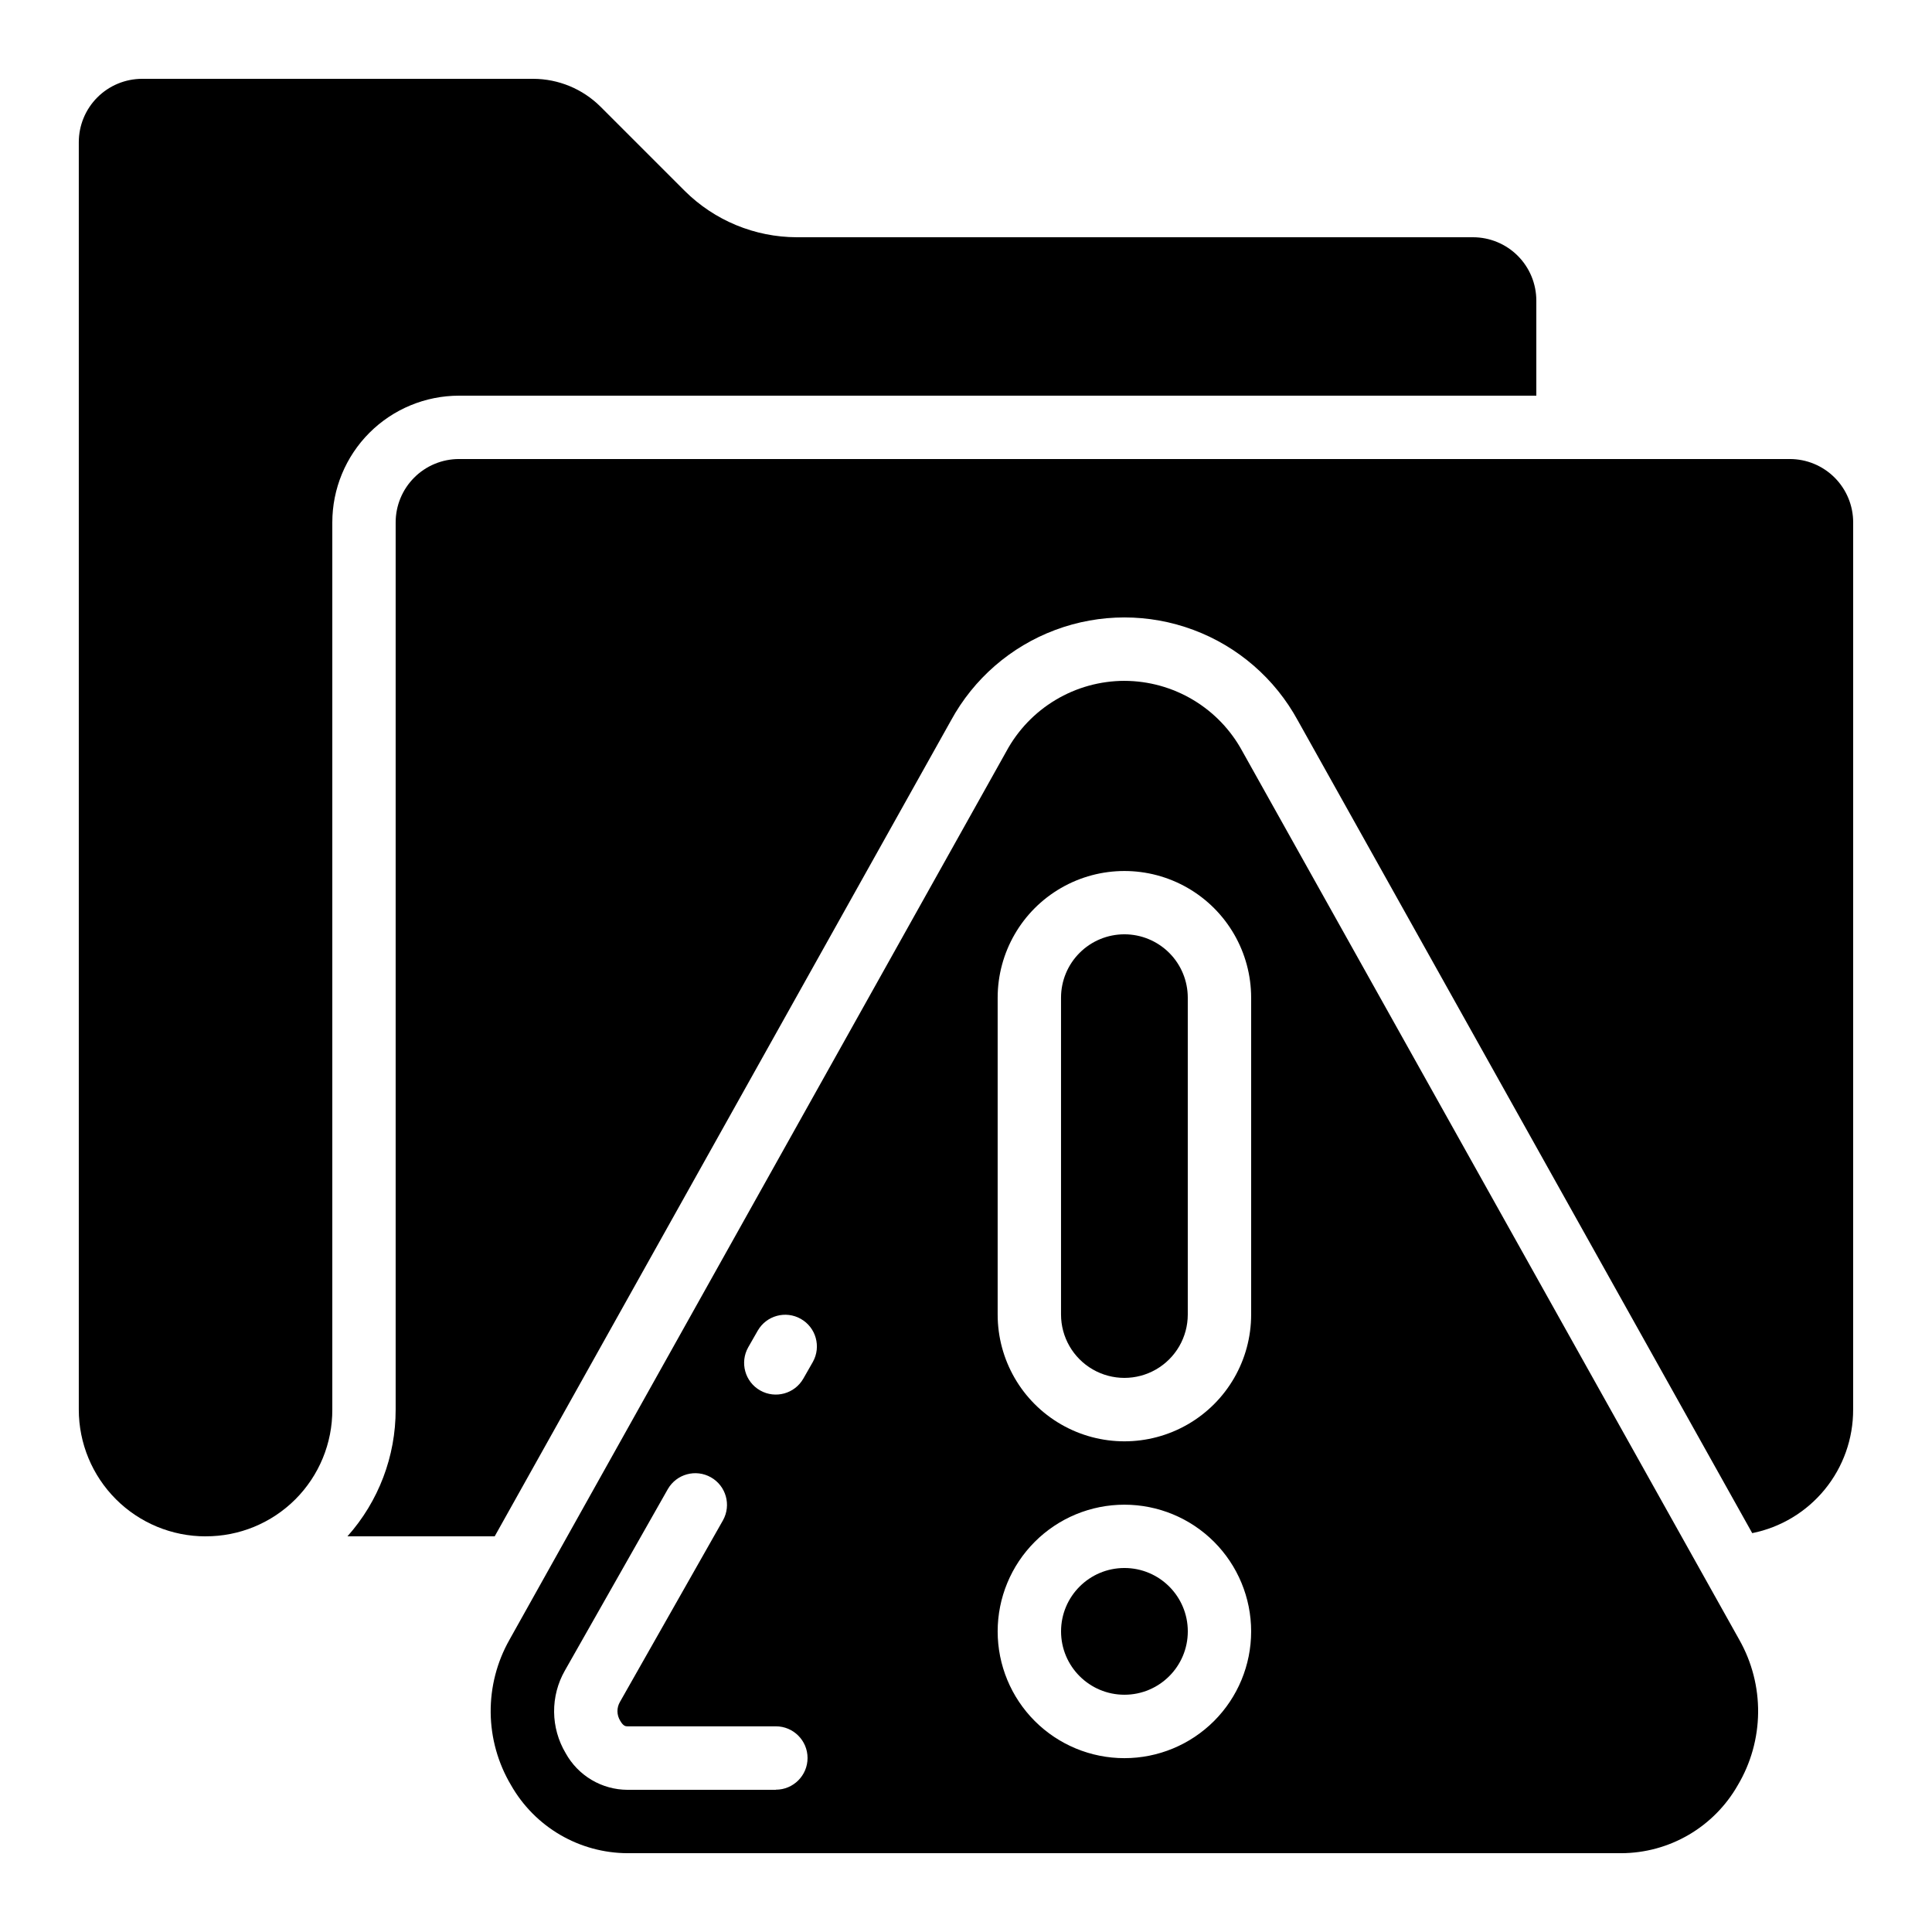 <?xml version="1.0" encoding="UTF-8"?>
<!-- Uploaded to: SVG Repo, www.svgrepo.com, Generator: SVG Repo Mixer Tools -->
<svg fill="#000000" width="800px" height="800px" version="1.1" viewBox="144 144 512 512" xmlns="http://www.w3.org/2000/svg">
 <g>
  <path d="m635.11 282.44c0-4.453-1.77-8.723-4.918-11.875-3.148-3.148-7.422-4.918-11.875-4.918h-352.67c-4.453 0-8.727 1.77-11.875 4.918-3.148 3.152-4.918 7.422-4.918 11.875v235.11c0.02 12.387-4.527 24.344-12.77 33.586h39.02l120.91-216.19c6.023-11.074 15.844-19.598 27.652-24.008 11.809-4.414 24.812-4.414 36.621 0 11.809 4.41 21.629 12.934 27.652 24.008l120.42 215.35c7.559-1.516 14.355-5.613 19.234-11.586 4.879-5.969 7.531-13.449 7.508-21.16z"/>
  <path d="m441.98 324.43c-6.422 0.012-12.719 1.754-18.23 5.051-5.508 3.293-10.027 8.016-13.074 13.668l-122.86 219.66-8.793 15.727h0.004c-3.34 5.887-5.059 12.555-4.992 19.32 0.07 6.766 1.93 13.395 5.387 19.215 3.102 5.461 7.594 10.008 13.02 13.176 5.422 3.168 11.59 4.848 17.871 4.867h263.32c6.281-0.016 12.449-1.691 17.875-4.859 5.426-3.164 9.918-7.707 13.027-13.168 3.457-5.816 5.312-12.445 5.383-19.215 0.07-6.766-1.652-13.43-4.988-19.32l-131.66-235.4c-3.047-5.652-7.562-10.375-13.074-13.668-5.512-3.297-11.809-5.039-18.227-5.051zm-92.367 293.89h-39.297c-3.359-0.008-6.652-0.914-9.543-2.629-2.887-1.715-5.262-4.168-6.883-7.113-1.957-3.297-3.008-7.051-3.047-10.887-0.035-3.832 0.945-7.609 2.84-10.945l27.305-48.129c2.305-3.996 7.402-5.387 11.414-3.113 4.016 2.273 5.441 7.363 3.195 11.391l-27.289 48.105c-0.926 1.559-0.898 3.508 0.066 5.039 0.84 1.453 1.461 1.453 1.941 1.453h39.297c4.637 0 8.398 3.762 8.398 8.398s-3.762 8.395-8.398 8.395zm9.809-113.41-2.519 4.418v-0.004c-2.289 4.035-7.414 5.449-11.449 3.16-4.035-2.285-5.449-7.414-3.16-11.449l2.519-4.41v0.004c2.301-4 7.398-5.391 11.414-3.113 4.016 2.273 5.441 7.363 3.195 11.391zm82.559 105.02c-8.91 0-17.453-3.539-23.75-9.836-6.301-6.301-9.84-14.844-9.84-23.75s3.539-17.449 9.84-23.75c6.297-6.301 14.84-9.836 23.75-9.836 8.906 0 17.449 3.535 23.75 9.836 6.297 6.301 9.836 14.844 9.836 23.75s-3.539 17.449-9.836 23.75c-6.301 6.297-14.844 9.836-23.75 9.836zm33.586-117.55c0 12-6.402 23.09-16.793 29.086-10.395 6-23.195 6-33.59 0-10.391-5.996-16.793-17.086-16.793-29.086v-83.969c0-12 6.402-23.086 16.793-29.086 10.395-6 23.195-6 33.59 0 10.391 6 16.793 17.086 16.793 29.086z"/>
  <path d="m441.98 391.6c-4.457 0-8.727 1.77-11.875 4.918-3.152 3.148-4.922 7.422-4.922 11.875v83.969c0 6 3.203 11.543 8.398 14.543 5.195 3 11.598 3 16.793 0 5.195-3 8.398-8.543 8.398-14.543v-83.969c0-4.453-1.77-8.727-4.918-11.875-3.152-3.148-7.422-4.918-11.875-4.918z"/>
  <path d="m458.78 576.33c0 9.273-7.519 16.793-16.793 16.793-9.277 0-16.797-7.519-16.797-16.793 0-9.273 7.519-16.793 16.797-16.793 9.273 0 16.793 7.519 16.793 16.793"/>
  <path d="m198.48 551.14c8.918 0.035 17.48-3.492 23.789-9.797 6.305-6.309 9.832-14.871 9.797-23.789v-235.11c0-8.906 3.539-17.449 9.836-23.75 6.301-6.297 14.844-9.836 23.75-9.836h285.49v-25.191c0-4.453-1.77-8.723-4.918-11.875-3.148-3.148-7.422-4.918-11.875-4.918h-179.19c-11.133-0.023-21.805-4.438-29.699-12.285l-22.336-22.336c-4.742-4.707-11.148-7.352-17.828-7.363h-103.62c-4.453 0-8.723 1.77-11.875 4.918-3.148 3.152-4.918 7.422-4.918 11.875v335.88c0 8.906 3.539 17.449 9.84 23.75 6.297 6.297 14.84 9.836 23.75 9.836z"/>
 </g>
</svg>